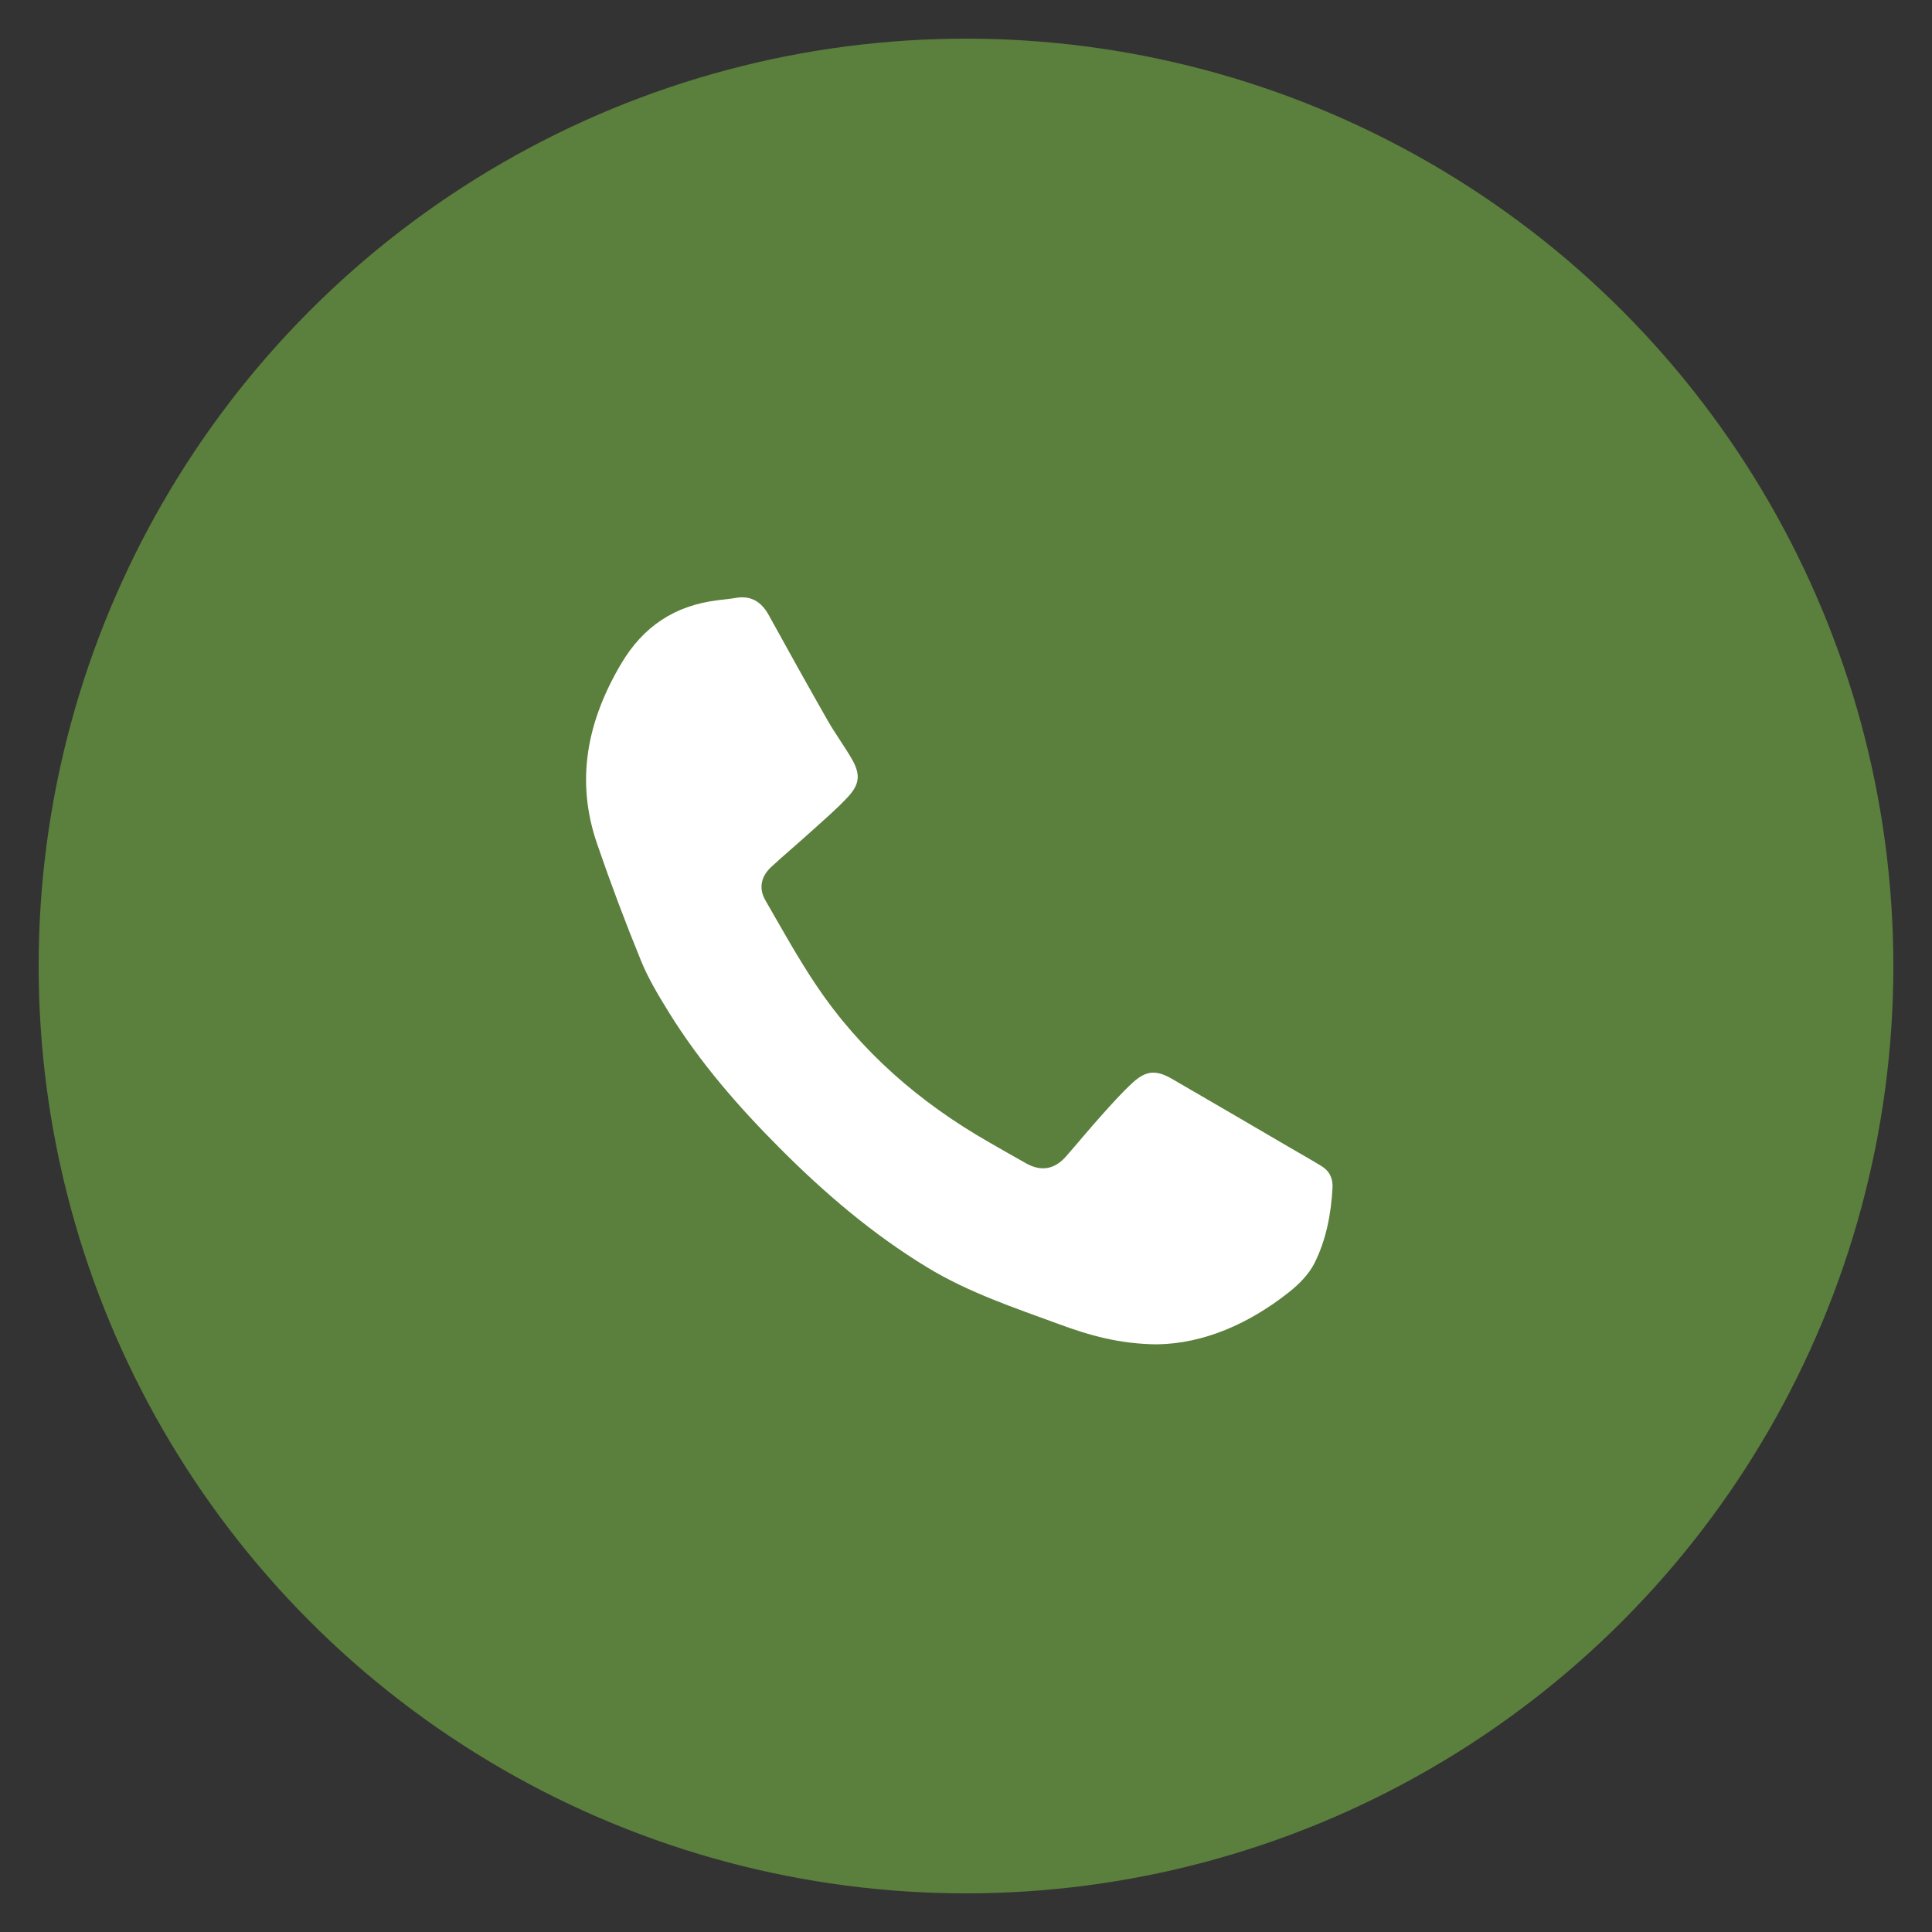 <?xml version="1.0" encoding="utf-8"?>
<!-- Generator: Adobe Illustrator 16.0.2, SVG Export Plug-In . SVG Version: 6.00 Build 0)  -->
<!DOCTYPE svg PUBLIC "-//W3C//DTD SVG 1.1//EN" "http://www.w3.org/Graphics/SVG/1.1/DTD/svg11.dtd">
<svg version="1.1" id="Layer_1" xmlns="http://www.w3.org/2000/svg" xmlns:xlink="http://www.w3.org/1999/xlink" x="0px" y="0px"
	 width="100px" height="100px" viewBox="0 0 100 100" enable-background="new 0 0 100 100" xml:space="preserve">
<rect x="0" y="0" width="100" height="100" fill="#333333" stroke="none"/>
<circle fill="#5B7F3C" cx="50" cy="50" r="48"/>
<g>
	<path display="none" fill="#FFFFFF" d="M70.008,70.9c-13.936,0-27.871,0-41.81,0c0-13.928,0-27.859,0-41.802
		c13.932,0,27.868,0,41.81,0C70.008,43.028,70.008,56.964,70.008,70.9z M57.752,64.861c2.029-0.029,4.005-0.892,5.766-2.272
		c0.449-0.354,0.895-0.798,1.145-1.296c0.514-1.023,0.729-2.15,0.789-3.302c0.023-0.425-0.133-0.745-0.485-0.959
		c-0.483-0.298-0.981-0.575-1.475-0.862c-1.699-0.992-3.394-1.988-5.095-2.969c-0.687-0.396-1.133-0.368-1.707,0.158
		c-0.498,0.457-0.951,0.967-1.402,1.472c-0.523,0.582-1.021,1.192-1.542,1.786c-0.5,0.566-1.095,0.667-1.752,0.301
		c-0.548-0.305-1.084-0.62-1.626-0.932c-3.04-1.734-5.631-3.978-7.589-6.892c-0.807-1.203-1.51-2.476-2.233-3.732
		c-0.311-0.539-0.182-1.057,0.27-1.474c0.559-0.514,1.141-1.001,1.704-1.512c0.562-0.51,1.144-1.003,1.658-1.559
		c0.524-0.566,0.545-1.002,0.159-1.668c-0.332-0.574-0.73-1.112-1.06-1.688c-0.872-1.531-1.729-3.073-2.58-4.618
		c-0.326-0.591-0.782-0.877-1.466-0.755c-0.253,0.045-0.51,0.068-0.766,0.099c-1.888,0.232-3.279,1.139-4.264,2.815
		c-1.472,2.499-2,5.086-1.045,7.871c0.592,1.729,1.238,3.443,1.928,5.137c0.326,0.799,0.78,1.552,1.236,2.288
		c1.358,2.194,3.042,4.127,4.858,5.949c1.972,1.977,4.083,3.781,6.478,5.234c1.822,1.106,3.833,1.775,5.818,2.507
		C54.771,64.467,56.096,64.85,57.752,64.861z"/>
	<path fill="#FFFFFF" d="M59.898,69.583c-1.949-0.015-3.512-0.465-5.047-1.031c-2.343-0.86-4.709-1.646-6.858-2.952
		c-2.822-1.716-5.311-3.841-7.635-6.174c-2.141-2.146-4.126-4.425-5.727-7.011c-0.538-0.869-1.073-1.756-1.456-2.696
		c-0.815-1.995-1.575-4.016-2.274-6.055c-1.125-3.284-0.502-6.333,1.232-9.28c1.162-1.976,2.801-3.045,5.027-3.318
		c0.301-0.038,0.605-0.063,0.903-0.116c0.806-0.143,1.345,0.193,1.729,0.89c1.002,1.82,2.013,3.637,3.042,5.443
		c0.388,0.679,0.857,1.312,1.249,1.99c0.455,0.785,0.431,1.299-0.187,1.967c-0.606,0.655-1.292,1.236-1.955,1.837
		c-0.664,0.601-1.35,1.177-2.008,1.783c-0.533,0.489-0.683,1.101-0.318,1.737c0.854,1.481,1.681,2.981,2.633,4.399
		c2.308,3.438,5.362,6.077,8.943,8.126c0.641,0.362,1.272,0.735,1.918,1.092c0.779,0.437,1.477,0.315,2.063-0.353
		c0.612-0.696,1.202-1.416,1.82-2.105c0.532-0.595,1.063-1.193,1.651-1.732c0.684-0.621,1.205-0.651,2.013-0.186
		c2.005,1.156,4.004,2.333,6.005,3.5c0.579,0.339,1.165,0.667,1.736,1.016c0.418,0.254,0.602,0.636,0.574,1.133
		c-0.076,1.354-0.328,2.687-0.933,3.891c-0.296,0.59-0.819,1.113-1.349,1.528C64.623,68.532,62.293,69.546,59.898,69.583z"/>
</g>
</svg>
